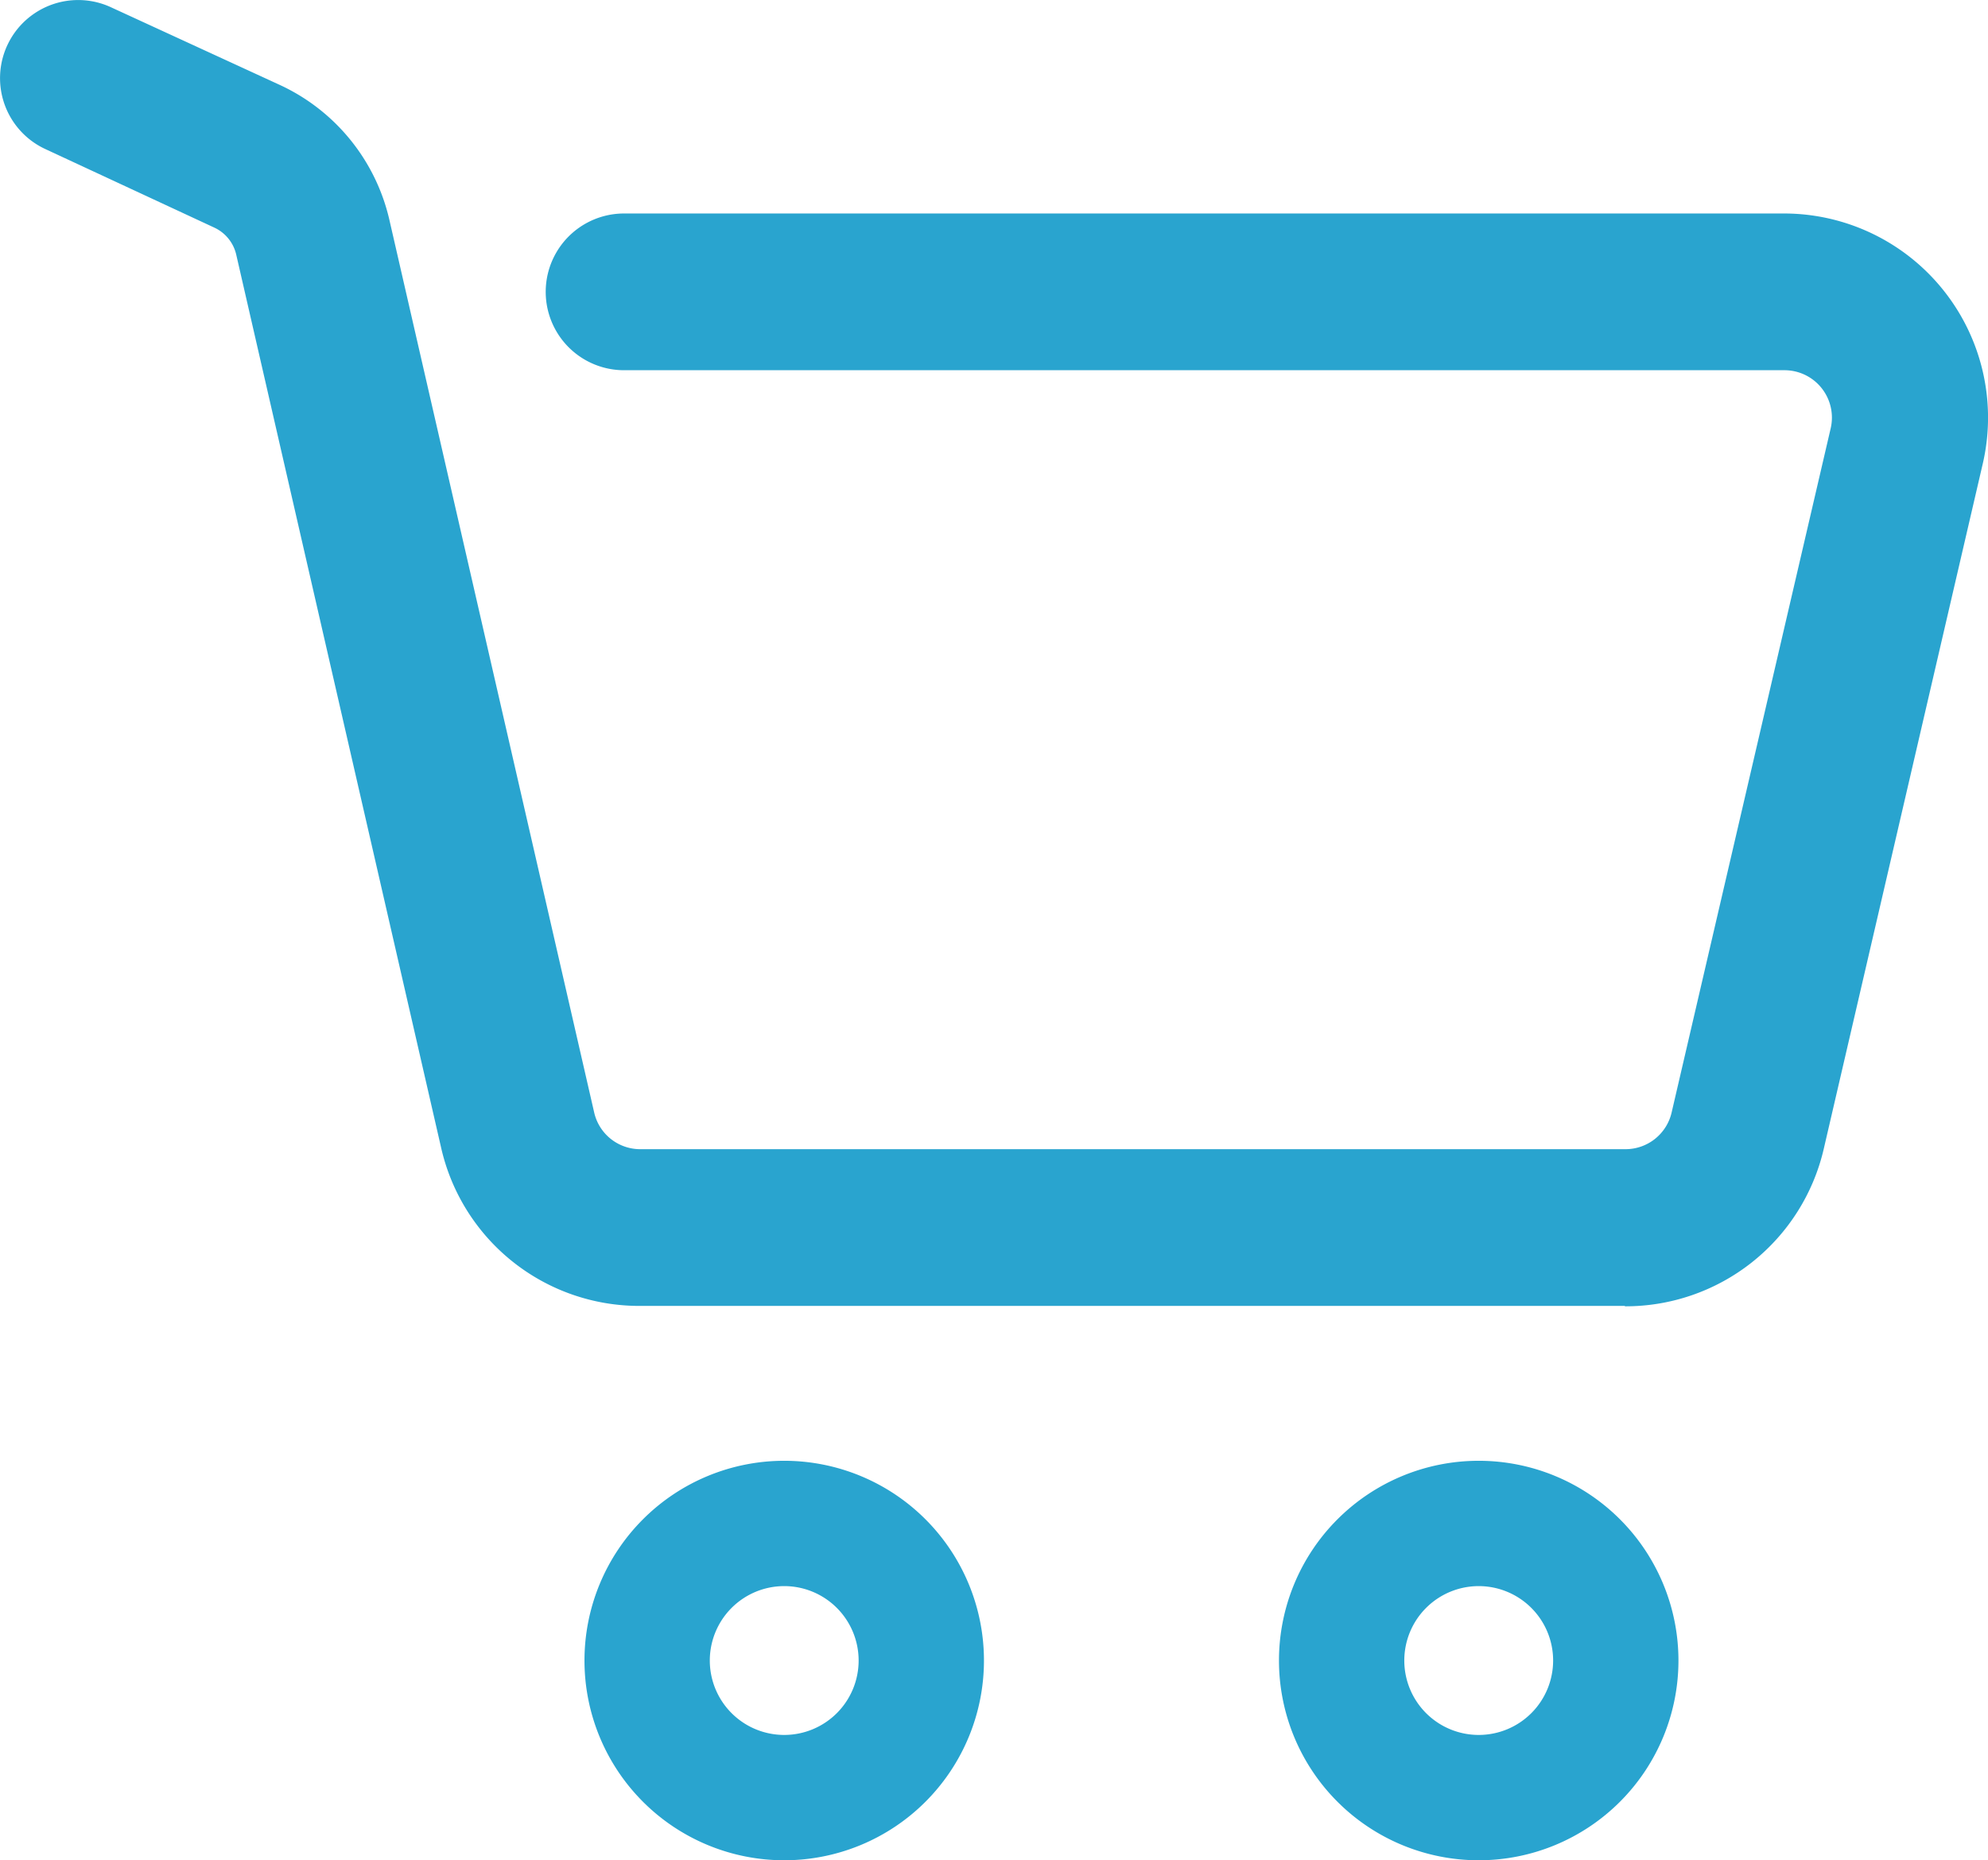 <svg xmlns="http://www.w3.org/2000/svg" width="20.384" height="19.074" viewBox="0 0 20.384 19.074">
  <g id="carrinho3" transform="translate(-0.002 -0.004)">
    <g id="Grupo_9" data-name="Grupo 9" transform="translate(5.995 14.982)">
      <path id="Caminho_1" data-name="Caminho 1" d="M20.983,53.03a2.048,2.048,0,1,1,2.048-2.048A2.048,2.048,0,0,1,20.983,53.03Zm0-2.811a.763.763,0,1,0,.763.762.763.763,0,0,0-.763-.762Z" transform="translate(-18.935 -48.934)" fill="#29a4cf"/>
      <path id="Caminho_2" data-name="Caminho 2" d="M43.138,53.03a2.048,2.048,0,1,1,2.048-2.048,2.048,2.048,0,0,1-2.048,2.048Zm0-2.811a.763.763,0,1,0,.763.762.763.763,0,0,0-.763-.762Z" transform="translate(-33.969 -48.934)" fill="#29a4cf"/>
    </g>
    <path id="Caminho_3" data-name="Caminho 3" d="M16.947,15.715H6.849a2.083,2.083,0,0,1-2.041-1.627l-2.1-9.153a.406.406,0,0,0-.224-.276L.75,3.853A.8.8,0,1,1,1.425,2.4l1.739.8A2.023,2.023,0,0,1,4.278,4.577l2.1,9.153a.484.484,0,0,0,.474.378h10.1a.485.485,0,0,0,.474-.376l1.63-7.011a.486.486,0,0,0-.474-.6H6.685a.8.8,0,0,1,0-1.607H18.577a2.093,2.093,0,0,1,2.039,2.567L18.987,14.1a2.086,2.086,0,0,1-2.04,1.619Z" transform="translate(-0.284 -2.321)" fill="#29a4cf"/>
  </g>
</svg>
